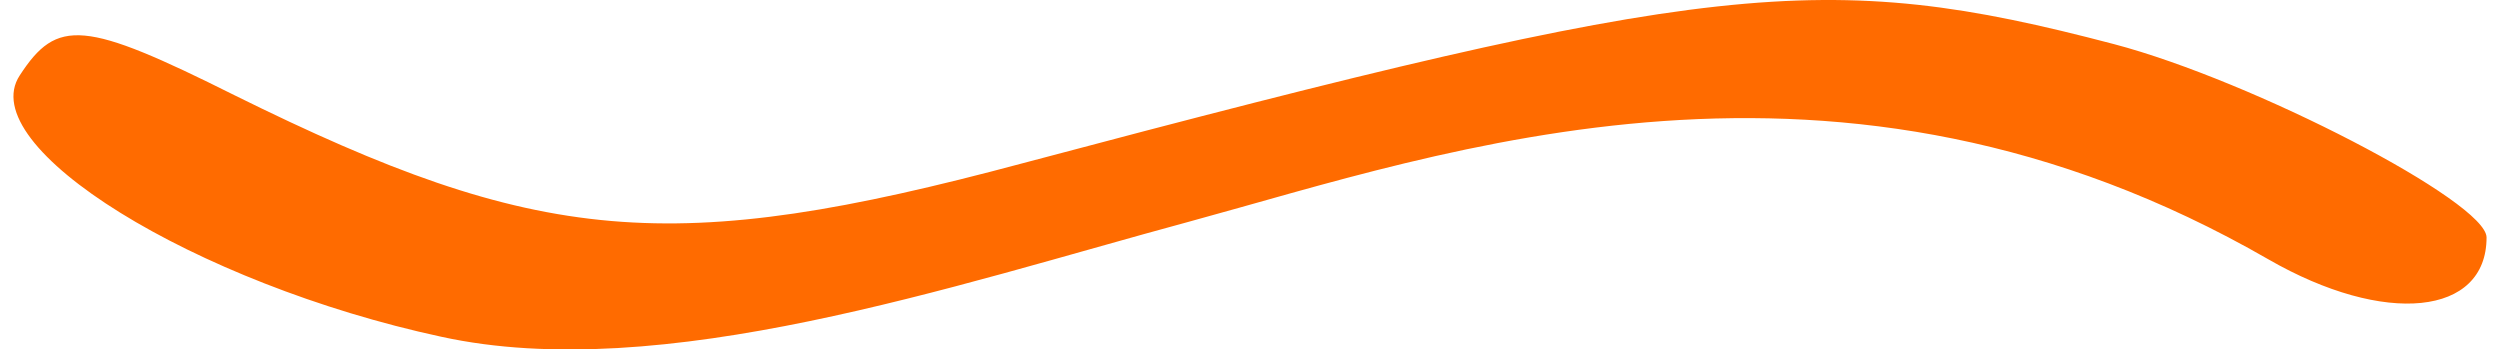 <svg width="93" height="13" viewBox="0 0 93 13" fill="none" xmlns="http://www.w3.org/2000/svg">
<path d="M8.728 3.545C20.045 9.144 24.988 9.572 38.043 6.073C63.649 -0.732 67.82 -1.199 78.635 1.64C83.81 3.001 92.5 7.511 92.5 8.833C92.5 11.749 88.715 12.139 84.389 9.65C68.323 0.396 53.801 5.645 44.222 8.25C35.455 10.622 24.602 14.316 16.414 12.527C7.222 10.544 -1.004 5.45 0.734 2.806C2.124 0.668 3.128 0.746 8.728 3.545Z" fill="#FF6B00"/>
</svg>
